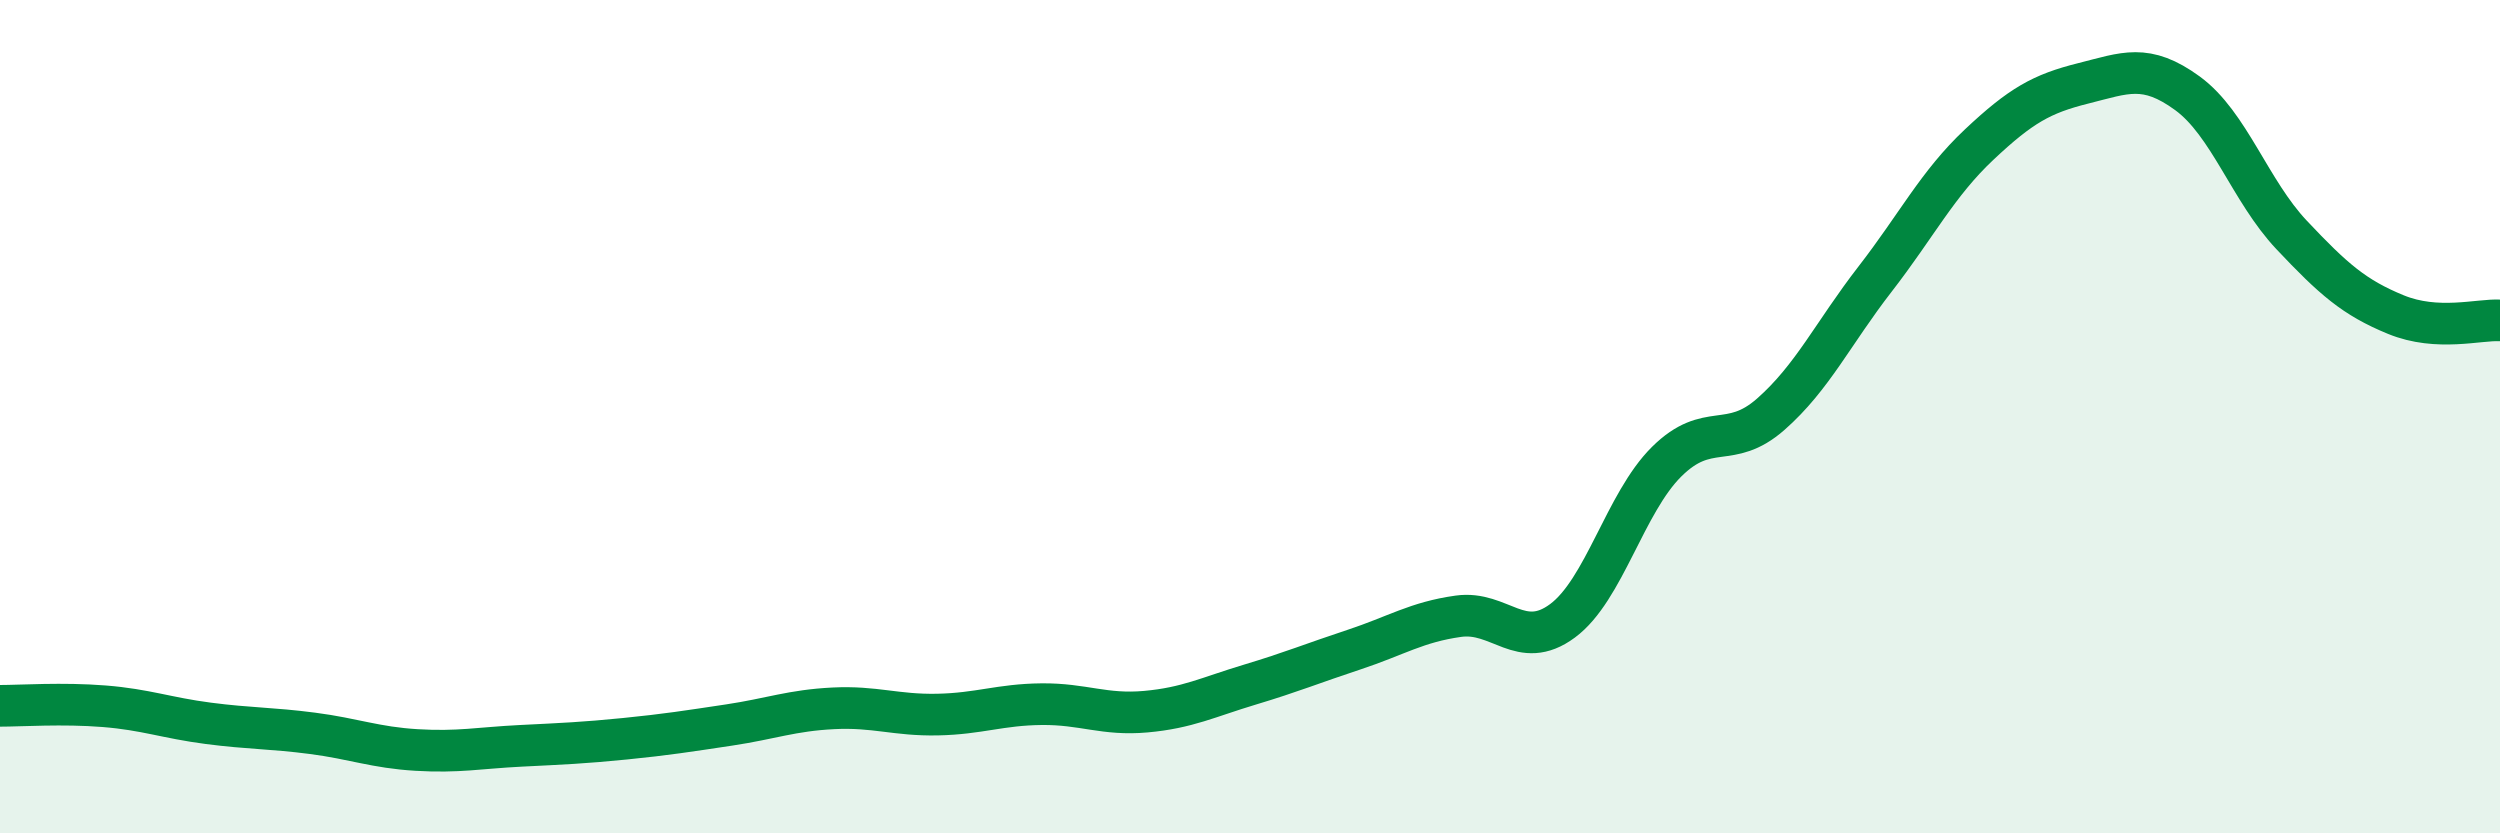 
    <svg width="60" height="20" viewBox="0 0 60 20" xmlns="http://www.w3.org/2000/svg">
      <path
        d="M 0,16.94 C 0.5,16.94 1.5,16.87 2.5,16.95 C 3.5,17.03 4,17.23 5,17.36 C 6,17.49 6.5,17.47 7.5,17.6 C 8.5,17.73 9,17.94 10,18 C 11,18.06 11.5,17.95 12.5,17.9 C 13.5,17.85 14,17.83 15,17.73 C 16,17.63 16.5,17.55 17.5,17.4 C 18.5,17.25 19,17.05 20,17 C 21,16.95 21.5,17.17 22.5,17.15 C 23.5,17.13 24,16.91 25,16.9 C 26,16.89 26.5,17.17 27.5,17.08 C 28.5,16.99 29,16.73 30,16.43 C 31,16.13 31.5,15.92 32.5,15.59 C 33.5,15.26 34,14.93 35,14.79 C 36,14.65 36.5,15.64 37.5,14.9 C 38.5,14.16 39,12.07 40,11.08 C 41,10.09 41.5,10.82 42.5,9.94 C 43.5,9.06 44,7.99 45,6.7 C 46,5.41 46.5,4.41 47.5,3.47 C 48.5,2.53 49,2.25 50,2 C 51,1.75 51.5,1.51 52.5,2.24 C 53.5,2.97 54,4.58 55,5.64 C 56,6.7 56.5,7.14 57.5,7.55 C 58.5,7.96 59.5,7.66 60,7.69L60 20L0 20Z"
        fill="#008740"
        opacity="0.1"
        stroke-linecap="round"
        stroke-linejoin="round"
      />
      <path
        d="M 0,16.94 C 0.5,16.94 1.5,16.87 2.5,16.95 C 3.5,17.03 4,17.23 5,17.36 C 6,17.49 6.5,17.47 7.5,17.6 C 8.5,17.73 9,17.94 10,18 C 11,18.06 11.5,17.95 12.5,17.9 C 13.5,17.85 14,17.83 15,17.73 C 16,17.63 16.5,17.55 17.5,17.4 C 18.5,17.25 19,17.05 20,17 C 21,16.95 21.5,17.17 22.5,17.15 C 23.5,17.13 24,16.91 25,16.9 C 26,16.89 26.5,17.17 27.5,17.08 C 28.5,16.99 29,16.73 30,16.43 C 31,16.13 31.5,15.92 32.5,15.59 C 33.5,15.26 34,14.93 35,14.79 C 36,14.65 36.5,15.64 37.5,14.9 C 38.5,14.16 39,12.07 40,11.08 C 41,10.09 41.5,10.82 42.5,9.94 C 43.5,9.06 44,7.99 45,6.7 C 46,5.41 46.5,4.41 47.5,3.47 C 48.5,2.53 49,2.25 50,2 C 51,1.75 51.5,1.51 52.5,2.24 C 53.5,2.97 54,4.58 55,5.64 C 56,6.7 56.5,7.14 57.5,7.55 C 58.5,7.96 59.5,7.66 60,7.69"
        stroke="#008740"
        stroke-width="1"
        fill="none"
        stroke-linecap="round"
        stroke-linejoin="round"
      />
    </svg>
  